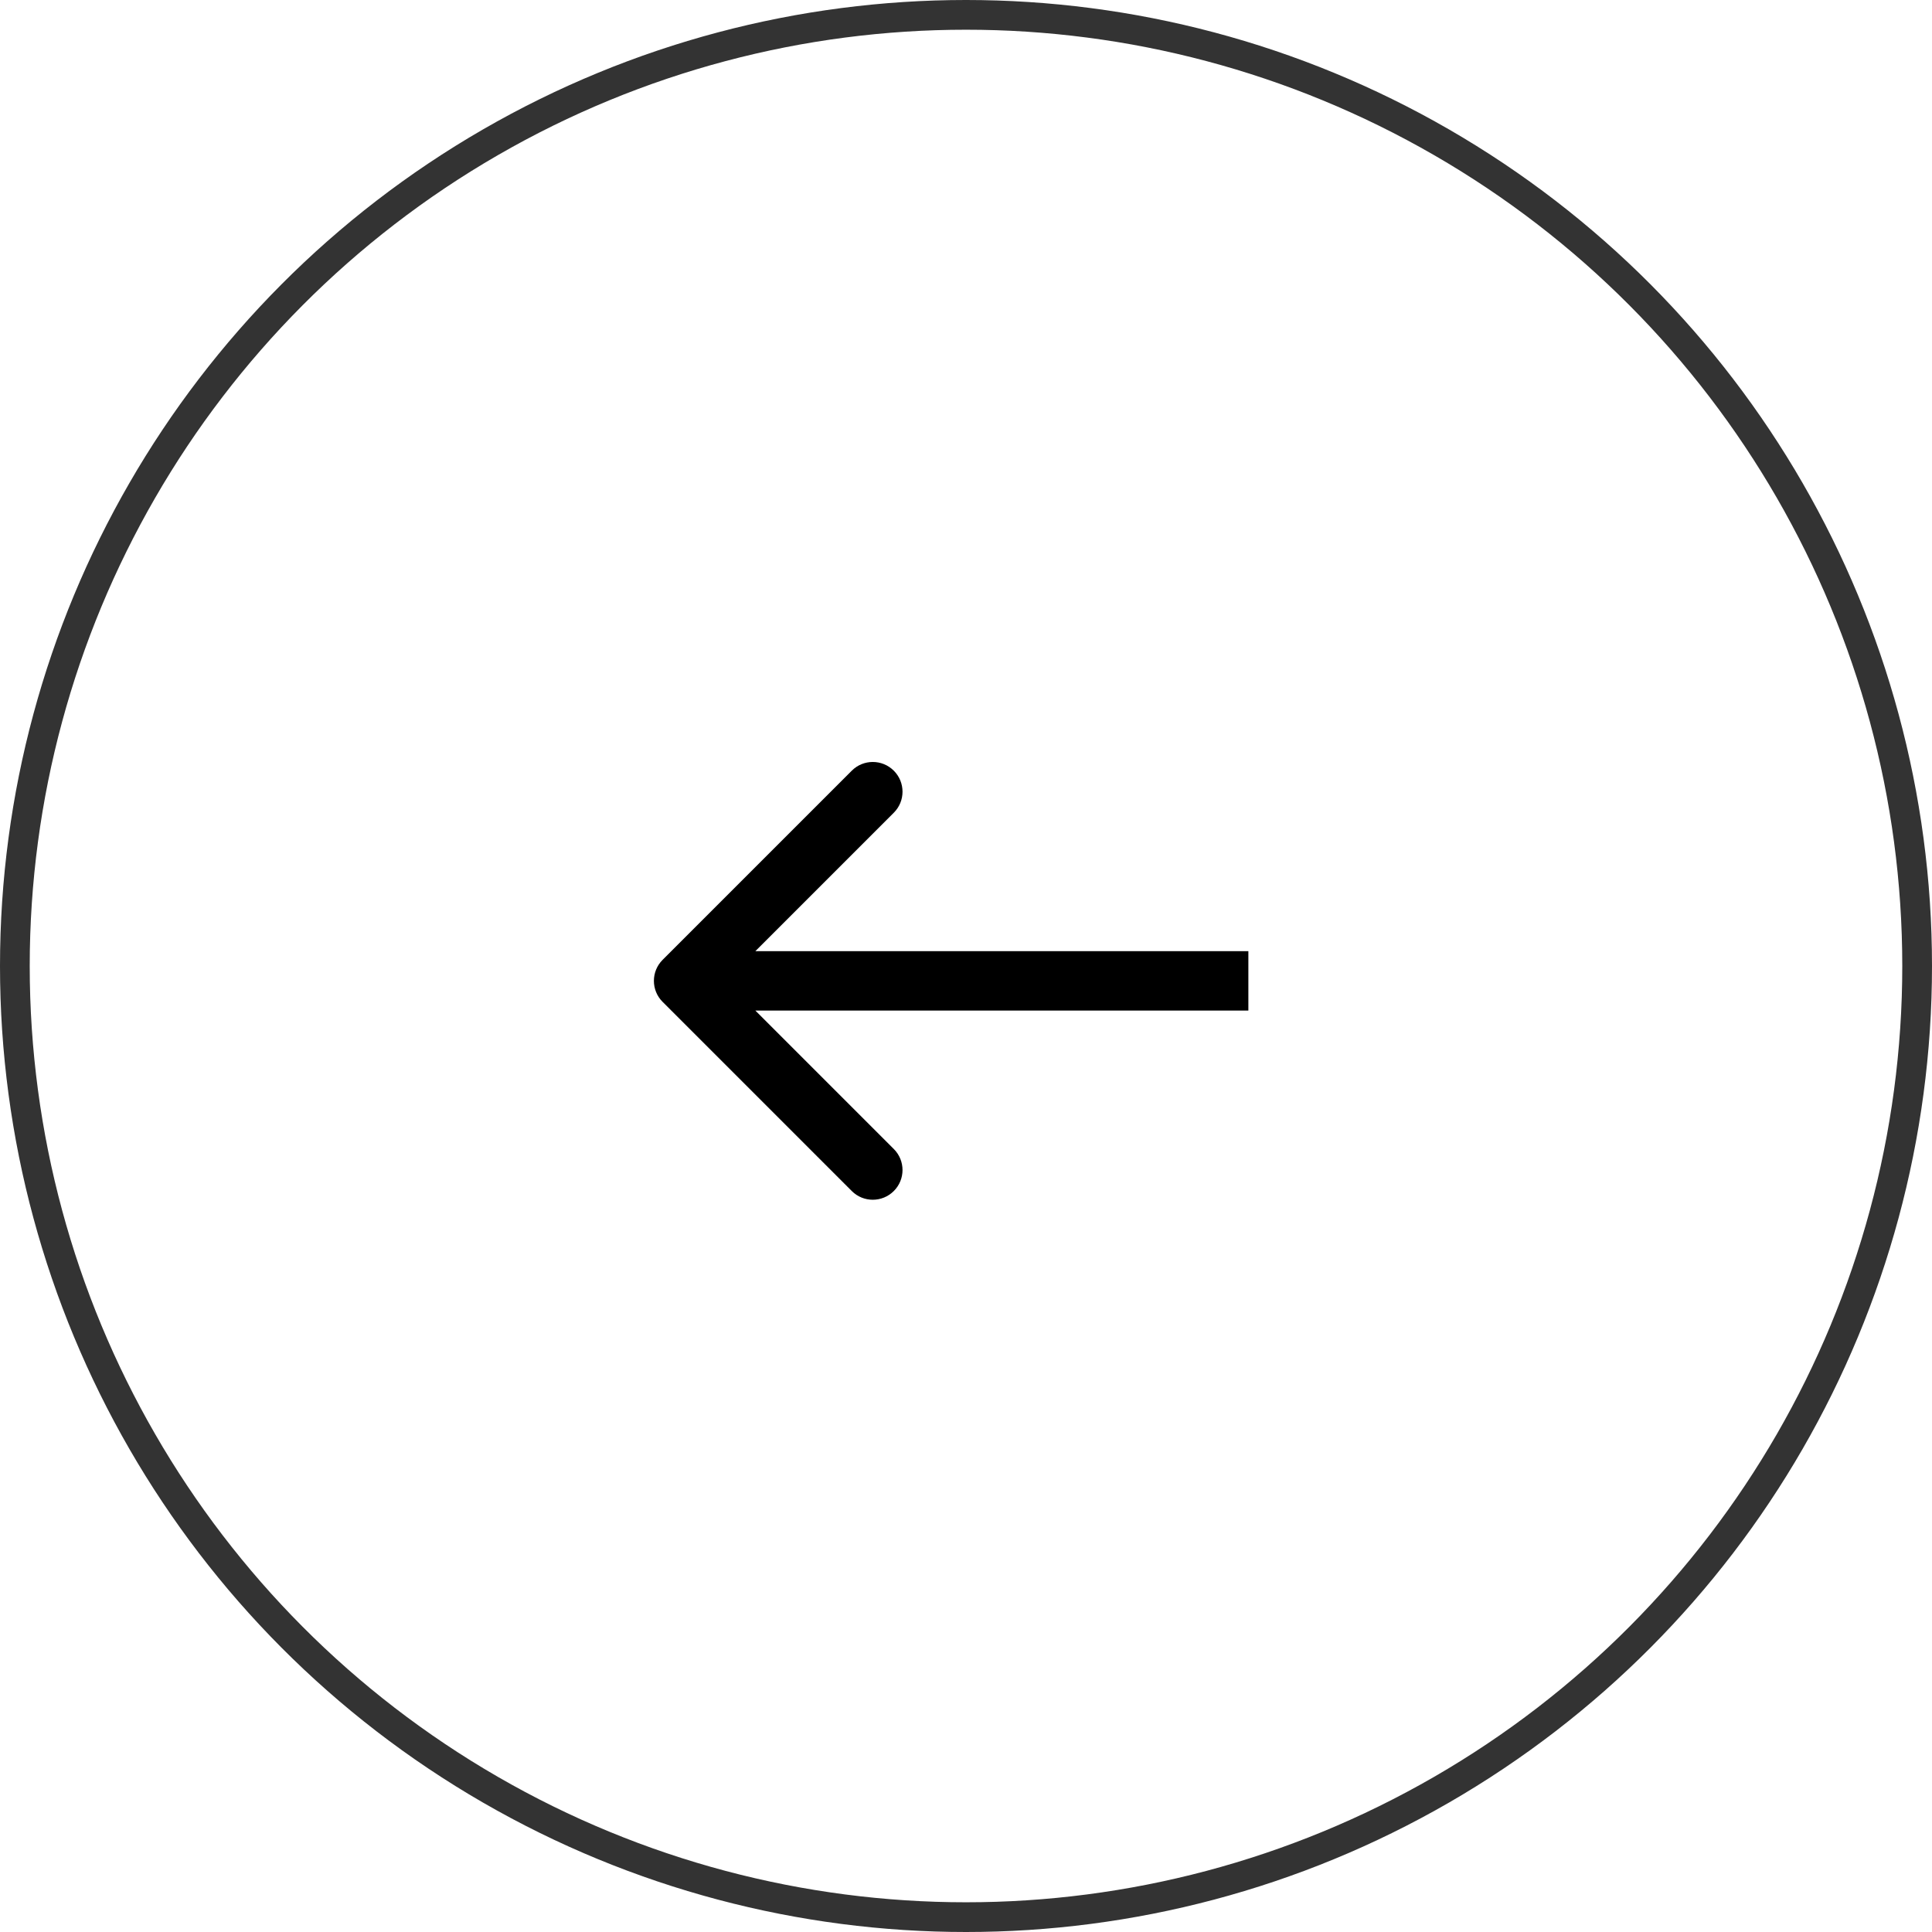 <?xml version="1.0" encoding="UTF-8"?> <svg xmlns="http://www.w3.org/2000/svg" width="65" height="65" viewBox="0 0 65 65" fill="none"> <path d="M22.293 33.707C21.902 33.317 21.902 32.683 22.293 32.293L28.657 25.929C29.047 25.538 29.68 25.538 30.071 25.929C30.462 26.32 30.462 26.953 30.071 27.343L24.414 33L30.071 38.657C30.462 39.047 30.462 39.681 30.071 40.071C29.68 40.462 29.047 40.462 28.657 40.071L22.293 33.707ZM42 34L23 34V32L42 32V34Z" fill="black"></path> <circle cx="32.5" cy="32.5" r="32" transform="matrix(-1 0 0 1 65 0)" stroke="#333333"></circle> </svg> 